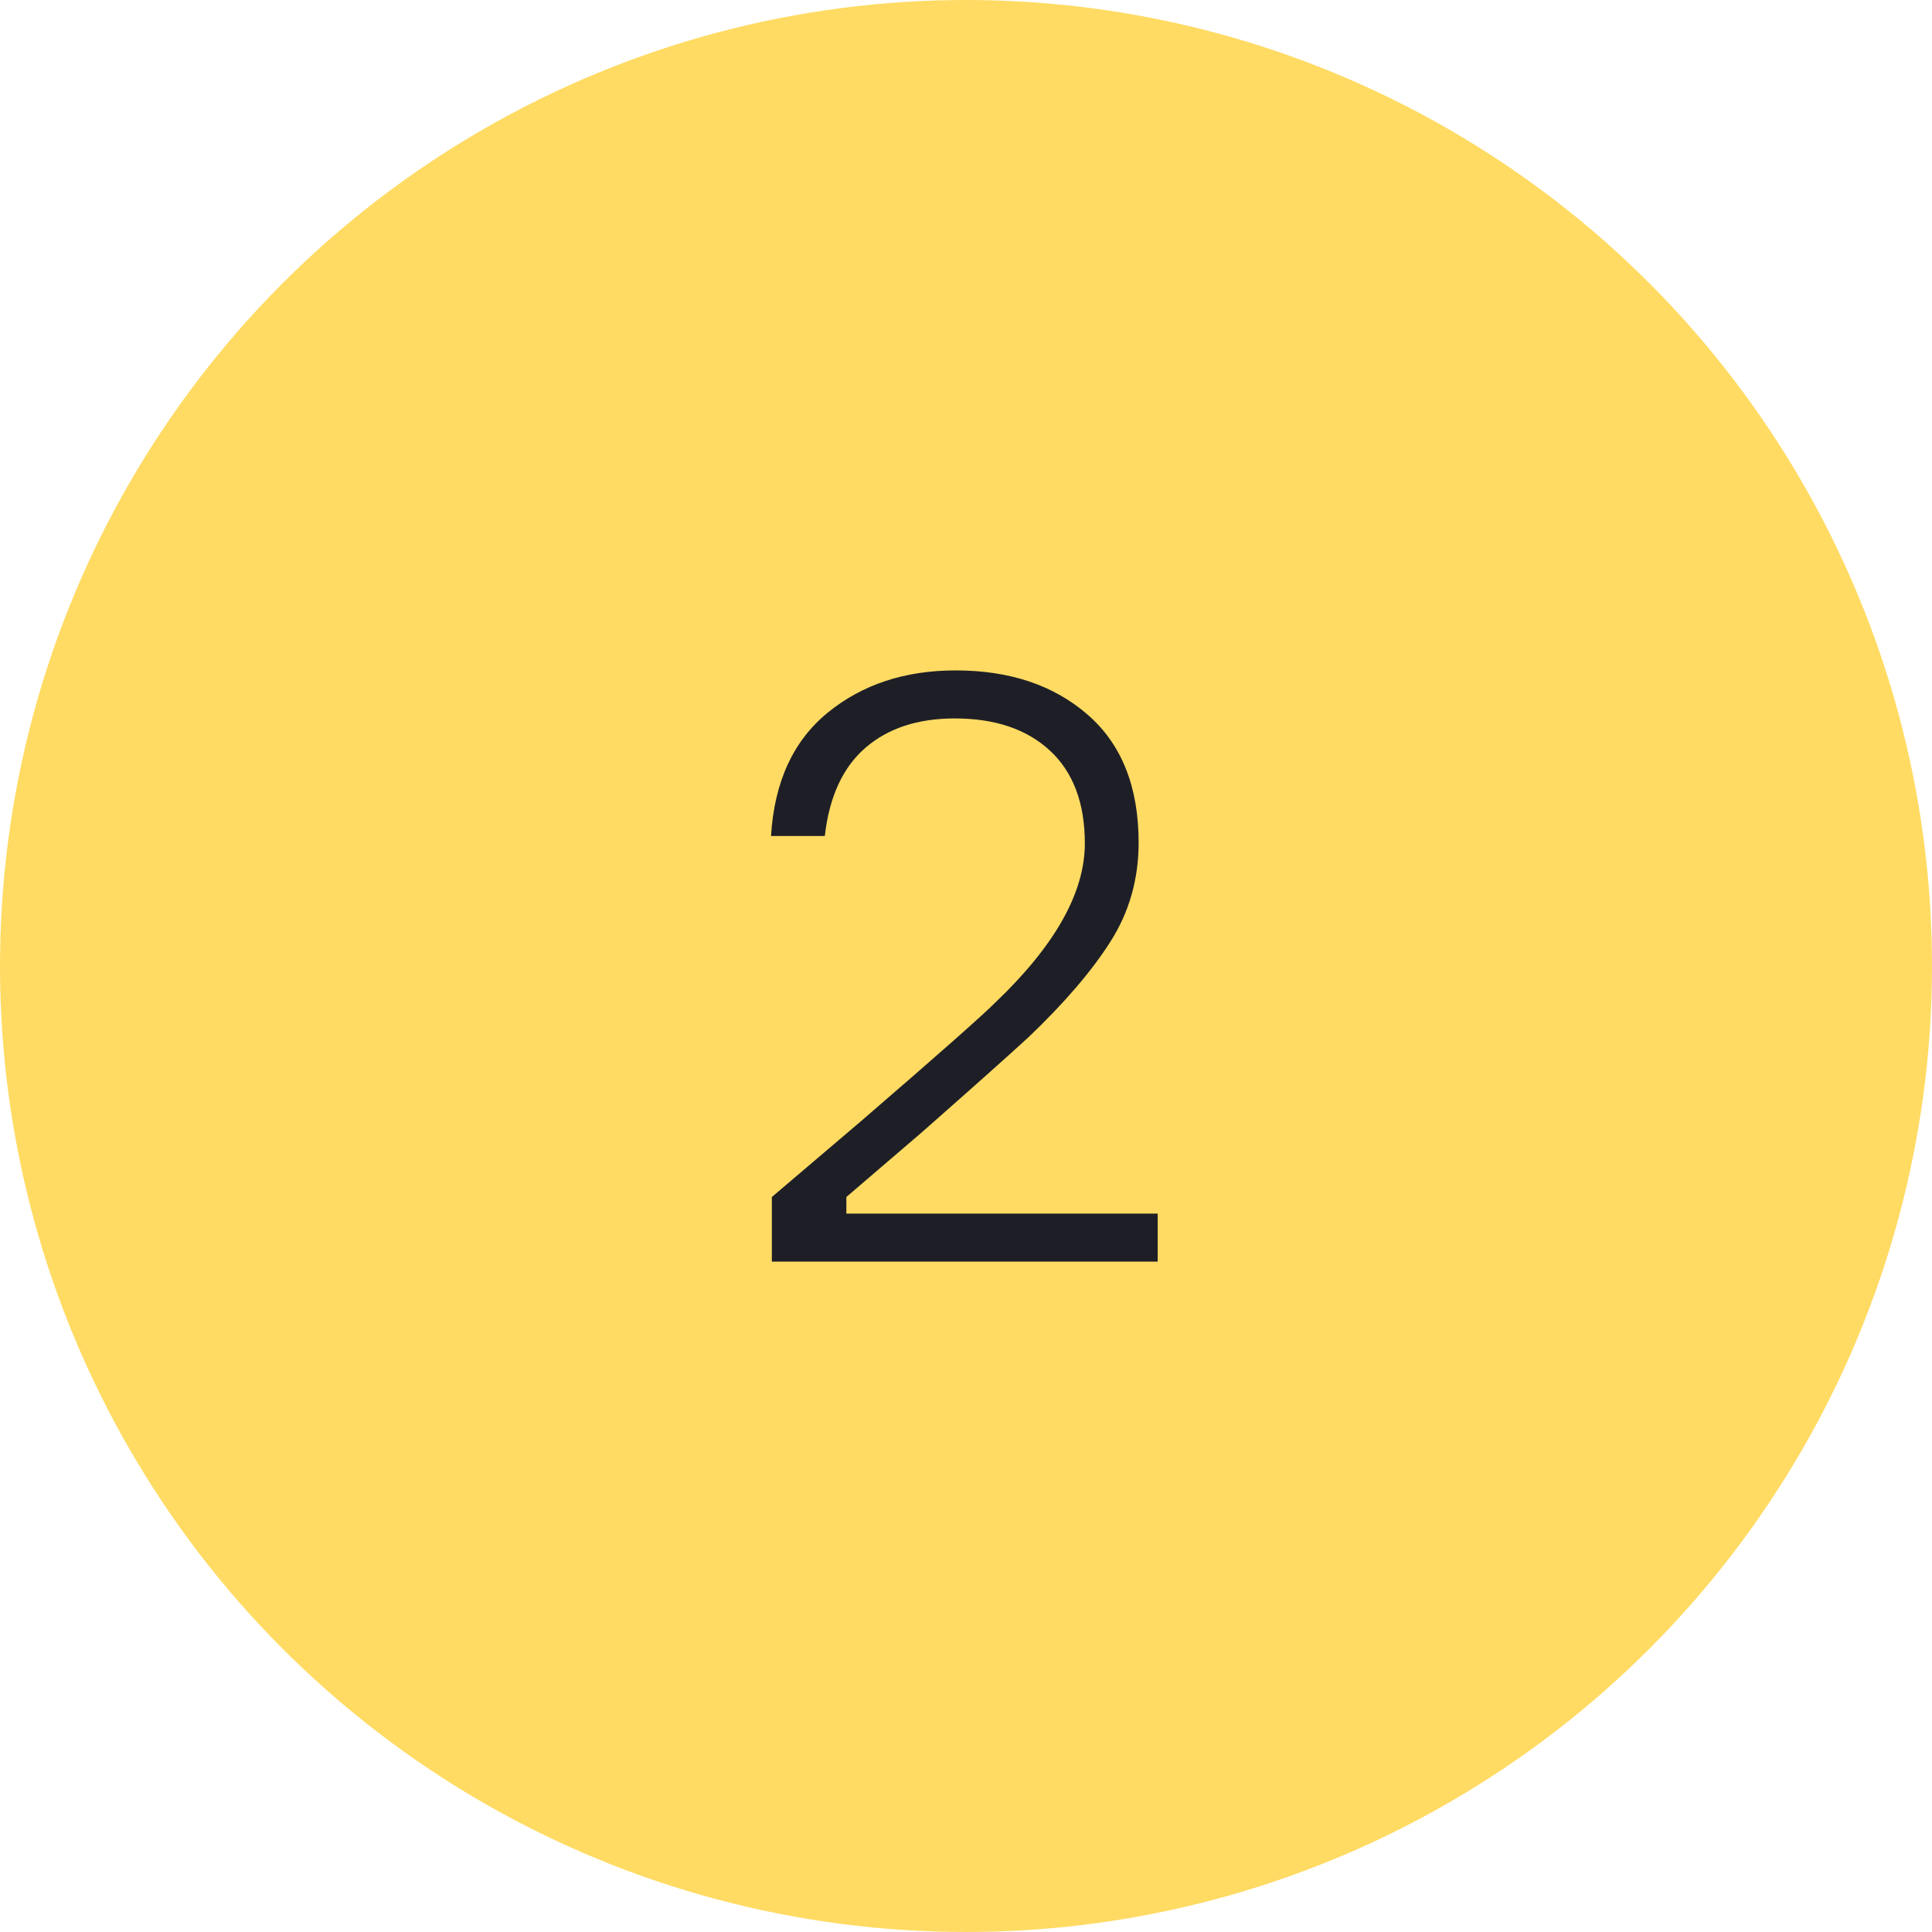 <?xml version="1.0" encoding="UTF-8"?> <svg xmlns="http://www.w3.org/2000/svg" width="65" height="65" viewBox="0 0 65 65" fill="none"> <circle cx="32.5" cy="32.5" r="32.5" fill="#FFDB63"></circle> <path d="M38.949 42.445V40.83H28.475V40.272L31.01 38.099C32.718 36.595 33.916 35.527 34.603 34.896C35.81 33.745 36.73 32.672 37.361 31.678C37.993 30.685 38.308 29.575 38.308 28.349C38.308 26.474 37.737 25.039 36.595 24.046C35.453 23.052 33.972 22.555 32.152 22.555C30.443 22.555 29.009 23.029 27.848 23.976C26.687 24.923 26.051 26.307 25.94 28.127V28.127H27.75C27.899 26.808 28.354 25.819 29.115 25.16C29.877 24.5 30.88 24.171 32.124 24.171C33.48 24.171 34.548 24.533 35.328 25.257C36.108 25.982 36.498 27.022 36.498 28.377C36.498 30.03 35.495 31.813 33.489 33.726C33.025 34.19 31.511 35.527 28.948 37.737V37.737L25.968 40.272V42.445H38.949Z" fill="#1E1F26"></path> </svg> 